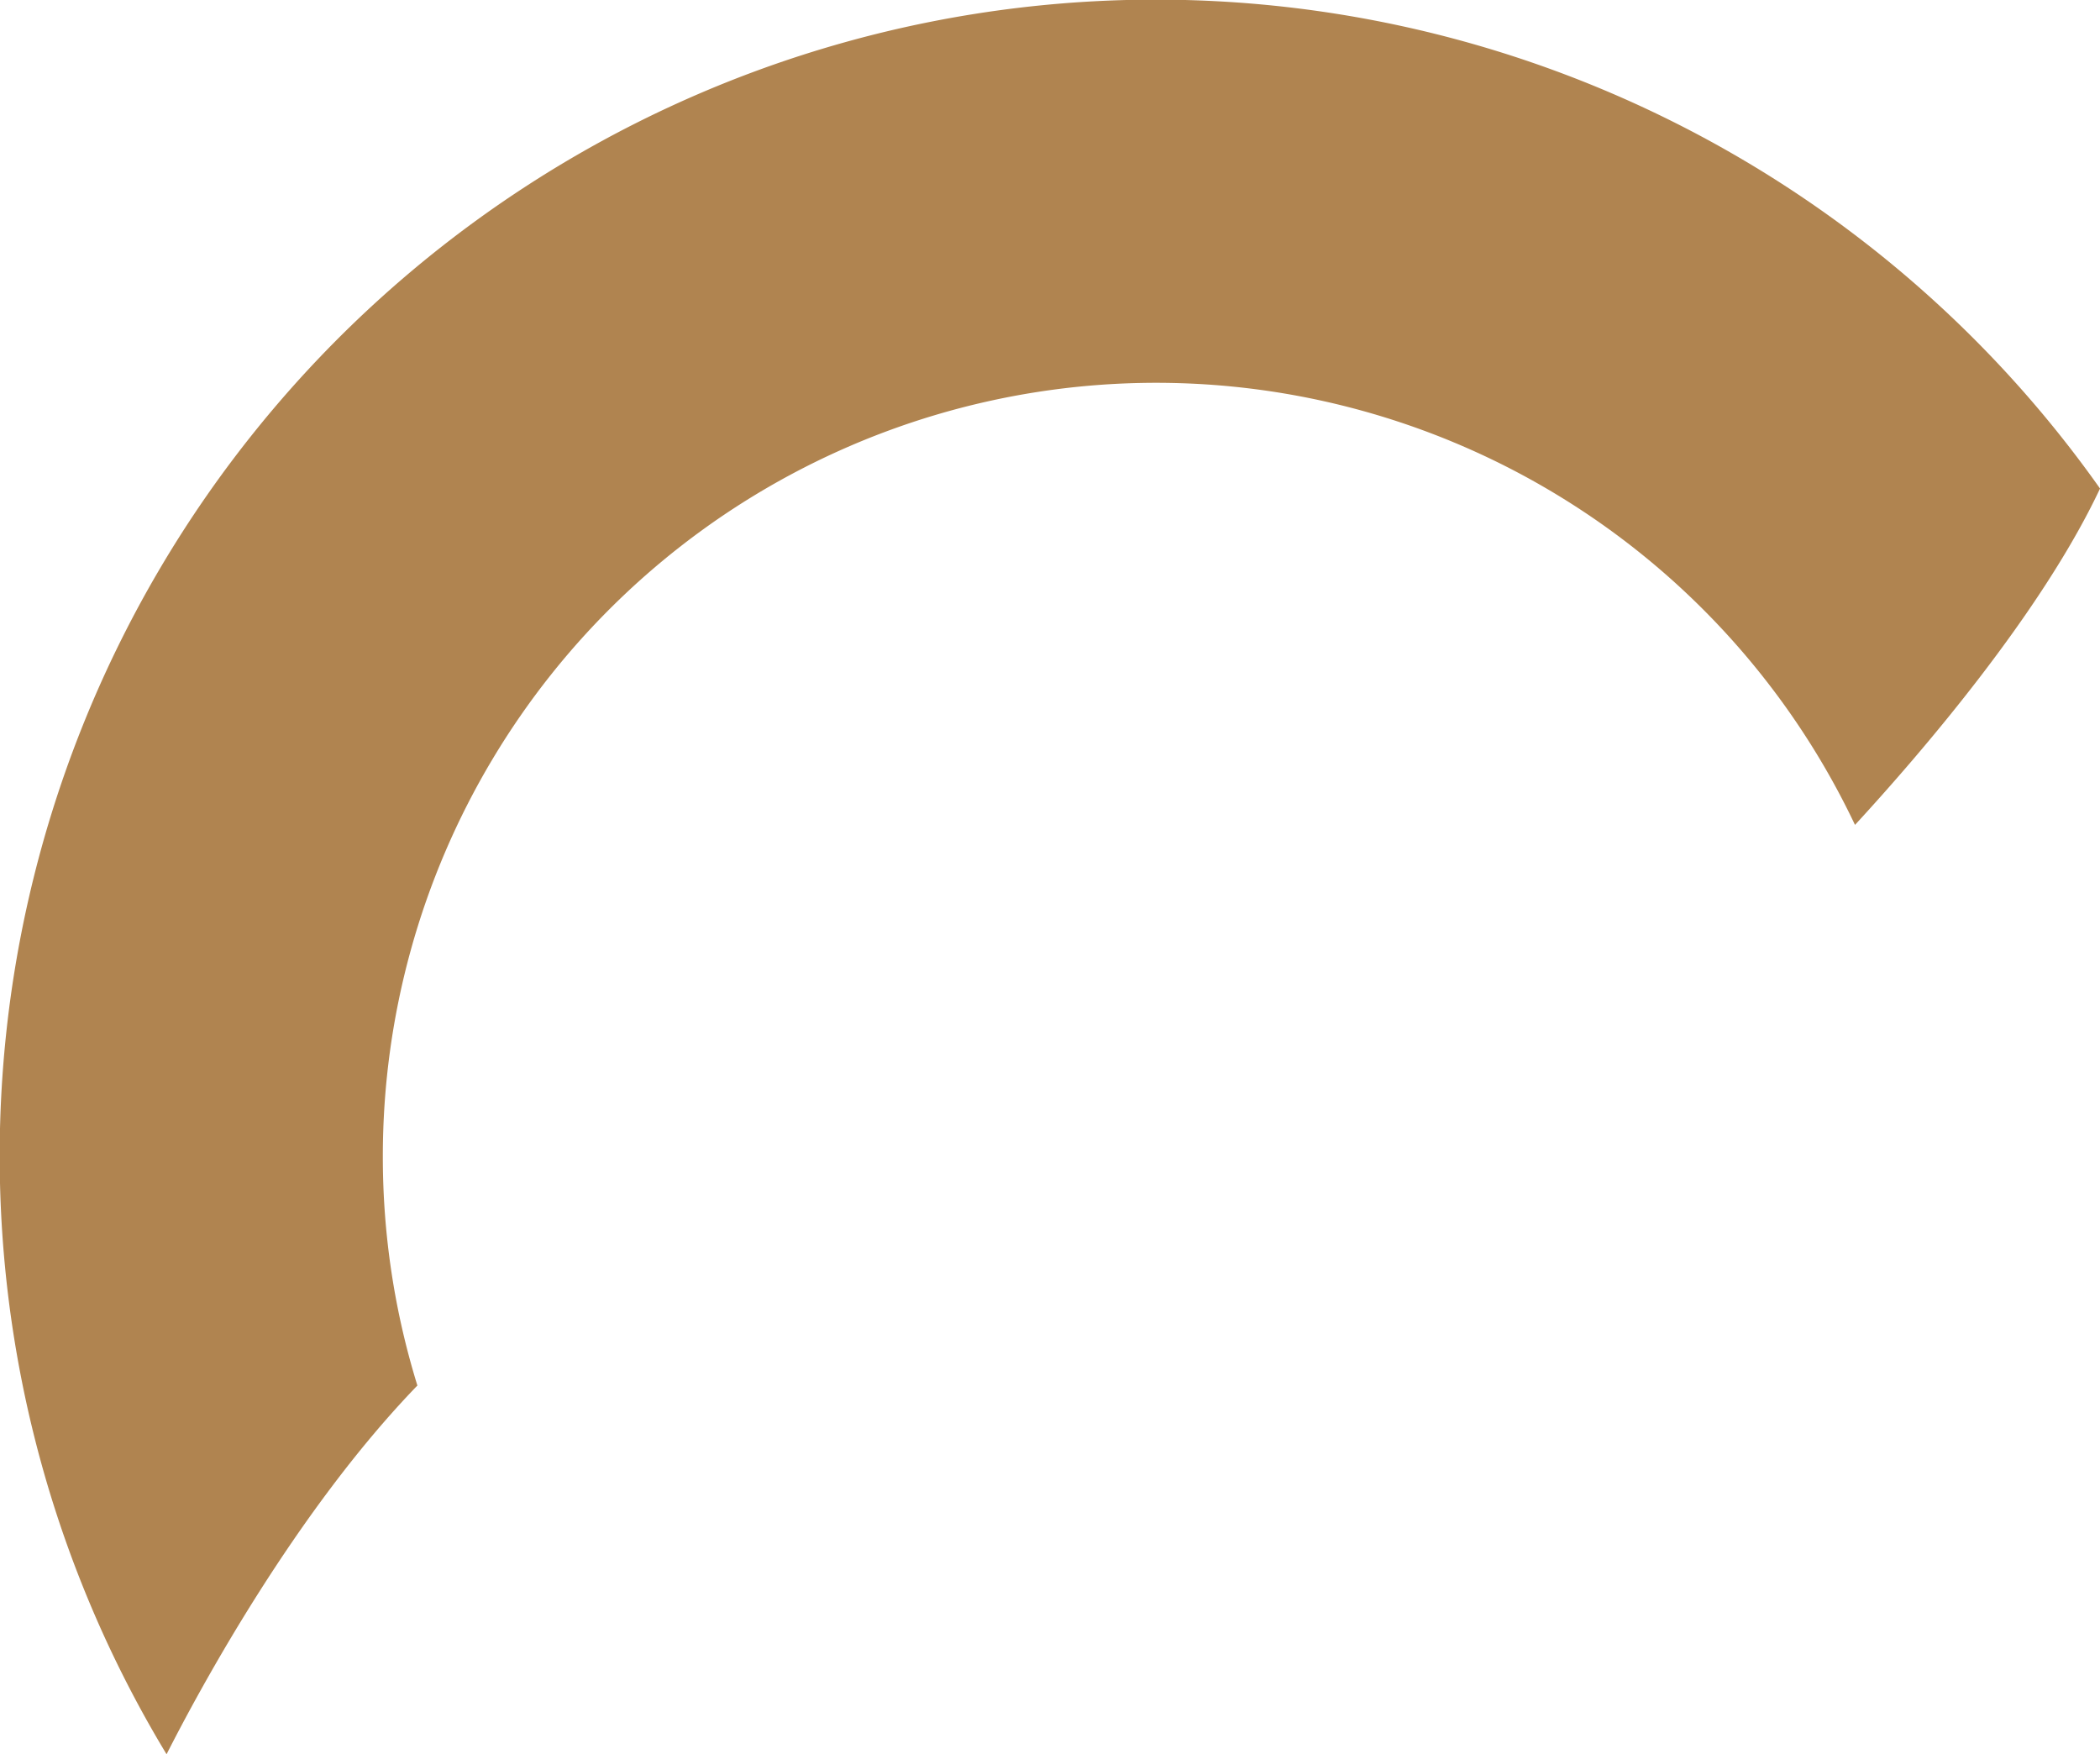 <svg xmlns="http://www.w3.org/2000/svg" width="226.516" height="189.214" viewBox="0 0 226.516 189.214">
  <path id="Trazado_1034" data-name="Trazado 1034" d="M103.8,179.767a83.418,83.418,0,0,1,158.795-35.724c7.2-7.822,20.1-22.832,26.431-36.281A124.711,124.711,0,0,0,80.473,244.283c3.494-6.887,13.855-26.12,27.055-39.772A83.383,83.383,0,0,1,103.8,179.767Z" transform="translate(-62.506 -55.069)" fill="#b08450"/>
</svg>
